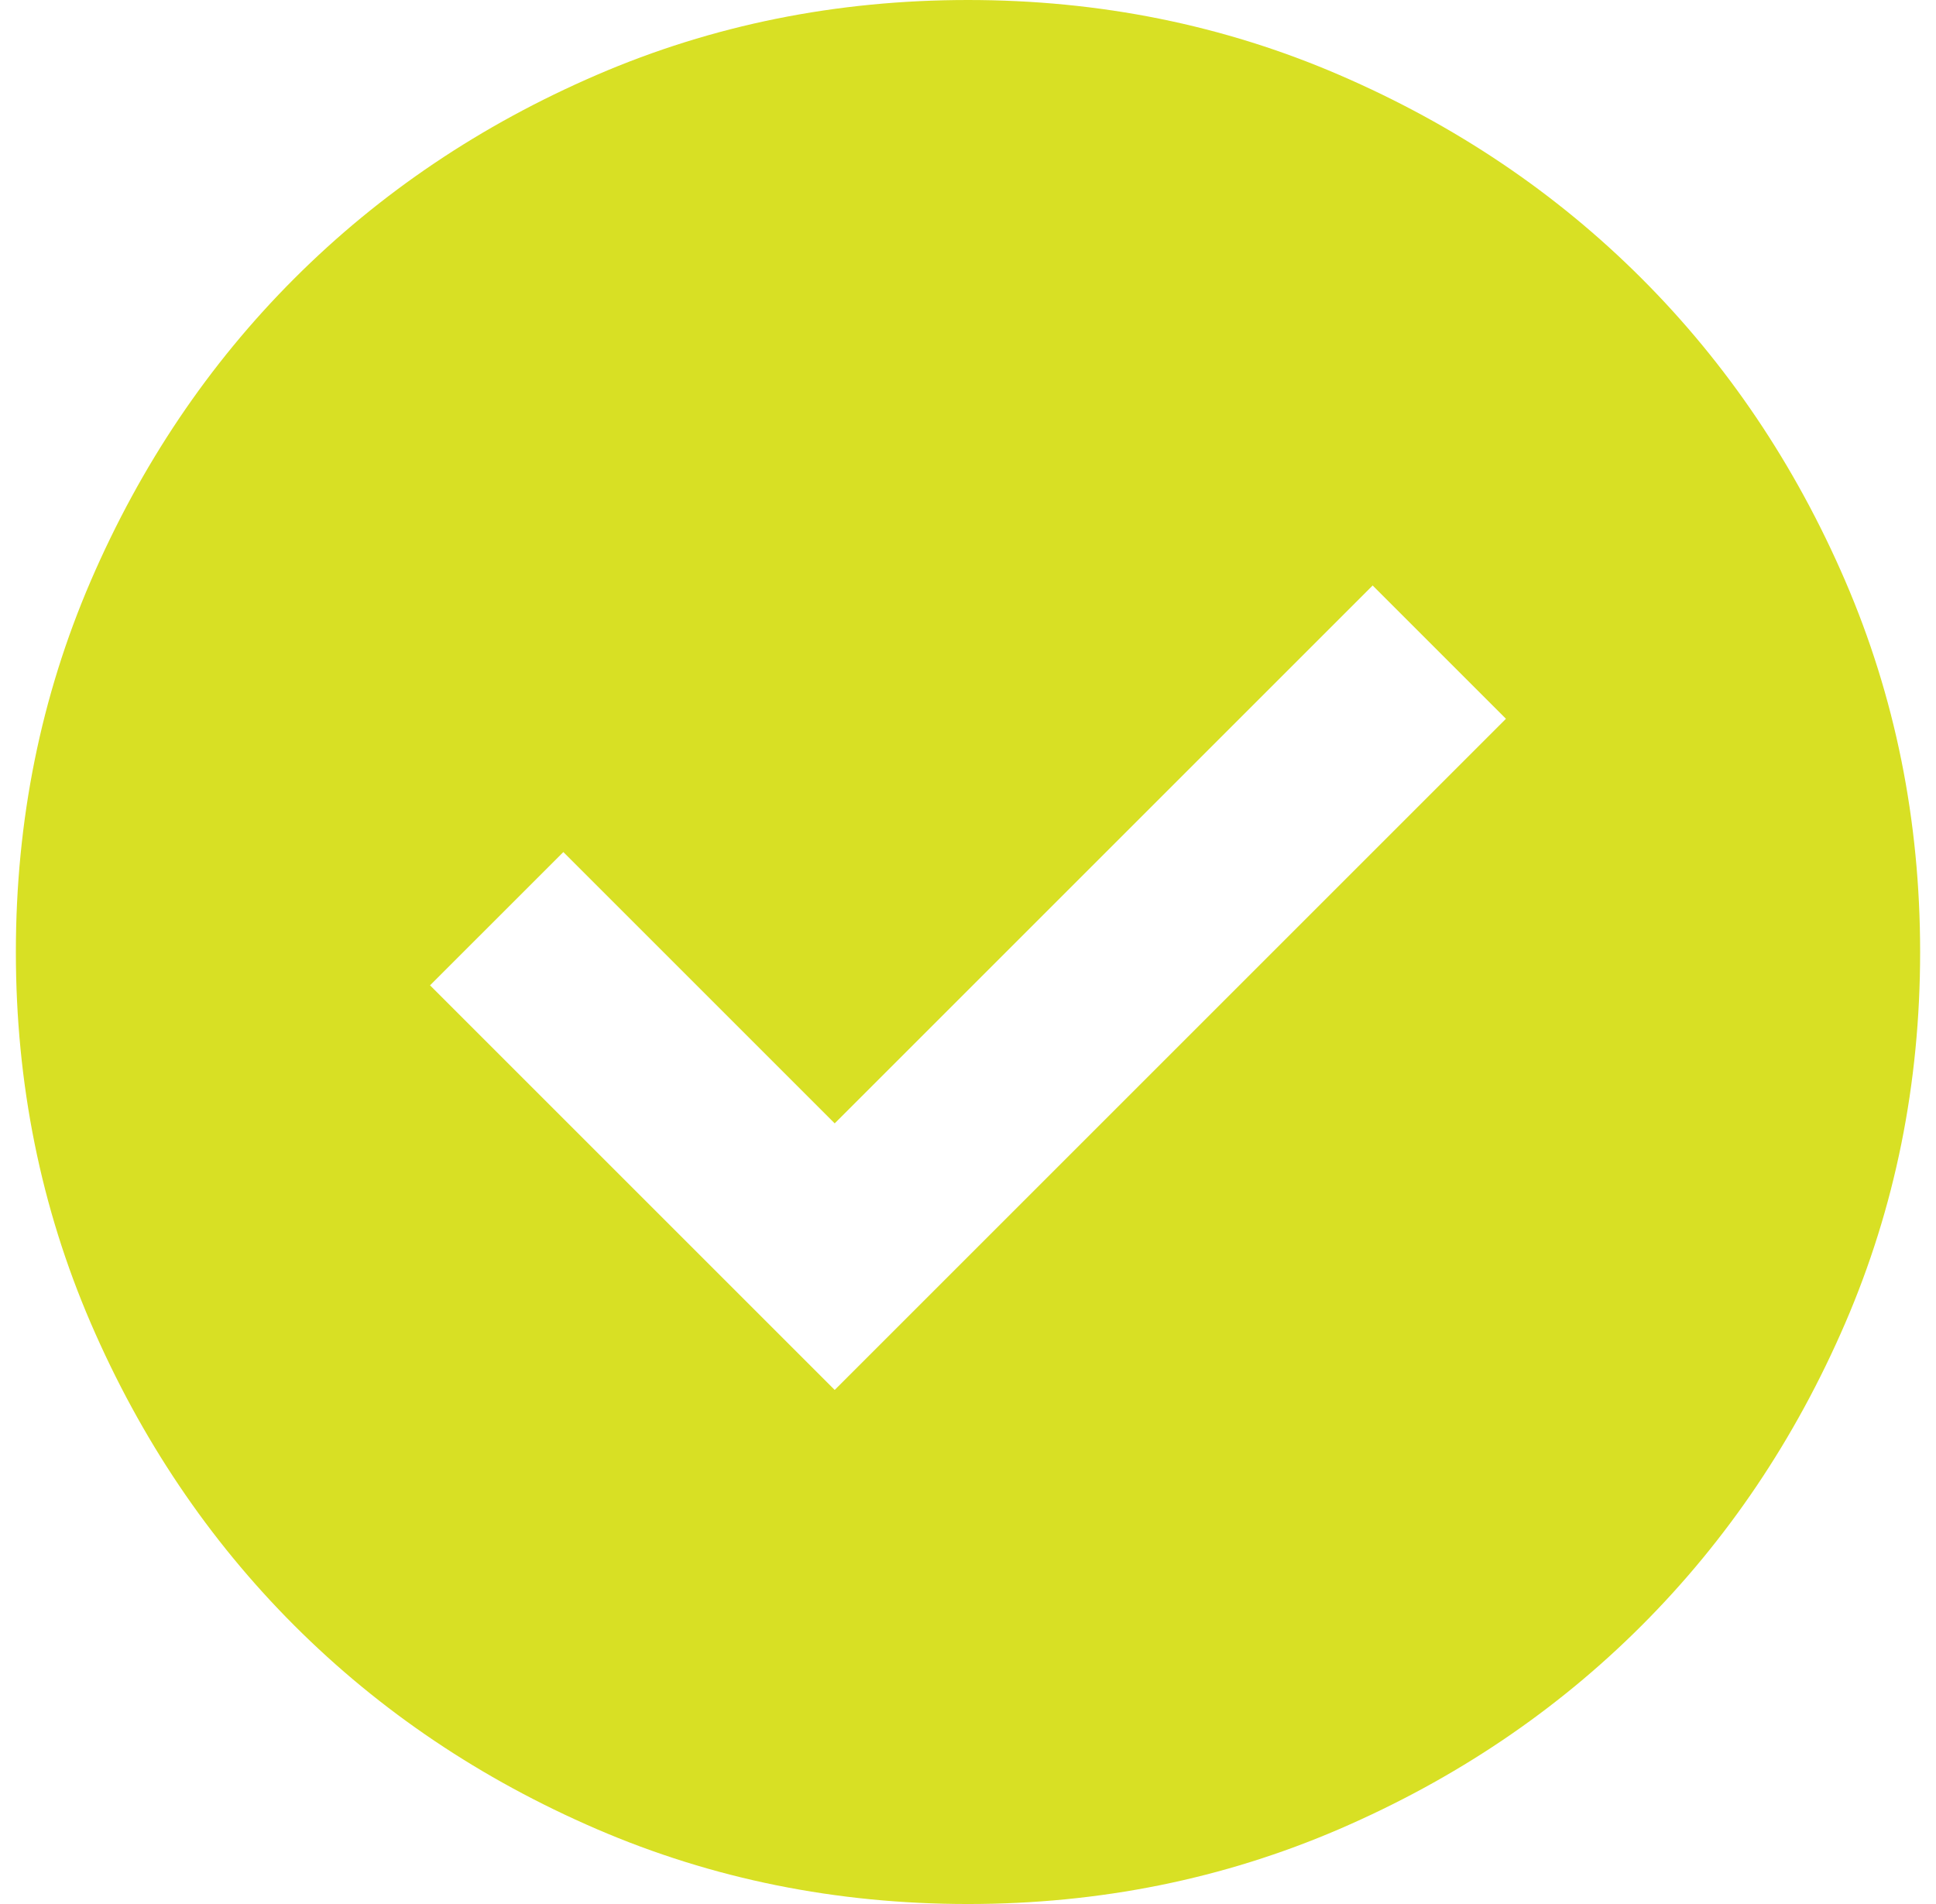 <svg width="61" height="60" viewBox="0 0 61 60" fill="none" xmlns="http://www.w3.org/2000/svg">
<path d="M26.3 43.8L47.45 22.65L43.25 18.45L26.3 35.4L17.75 26.85L13.55 31.05L26.3 43.8ZM30.5 60C26.35 60 22.45 59.212 18.8 57.638C15.15 56.062 11.975 53.925 9.275 51.225C6.575 48.525 4.438 45.35 2.862 41.7C1.288 38.05 0.5 34.15 0.5 30C0.5 25.85 1.288 21.95 2.862 18.3C4.438 14.65 6.575 11.475 9.275 8.775C11.975 6.075 15.15 3.938 18.8 2.362C22.45 0.787 26.35 0 30.5 0C34.65 0 38.55 0.787 42.2 2.362C45.85 3.938 49.025 6.075 51.725 8.775C54.425 11.475 56.562 14.65 58.138 18.3C59.712 21.95 60.5 25.85 60.5 30C60.5 34.15 59.712 38.05 58.138 41.7C56.562 45.35 54.425 48.525 51.725 51.225C49.025 53.925 45.85 56.062 42.2 57.638C38.55 59.212 34.65 60 30.5 60Z" fill="#D8E024"/>
</svg>
